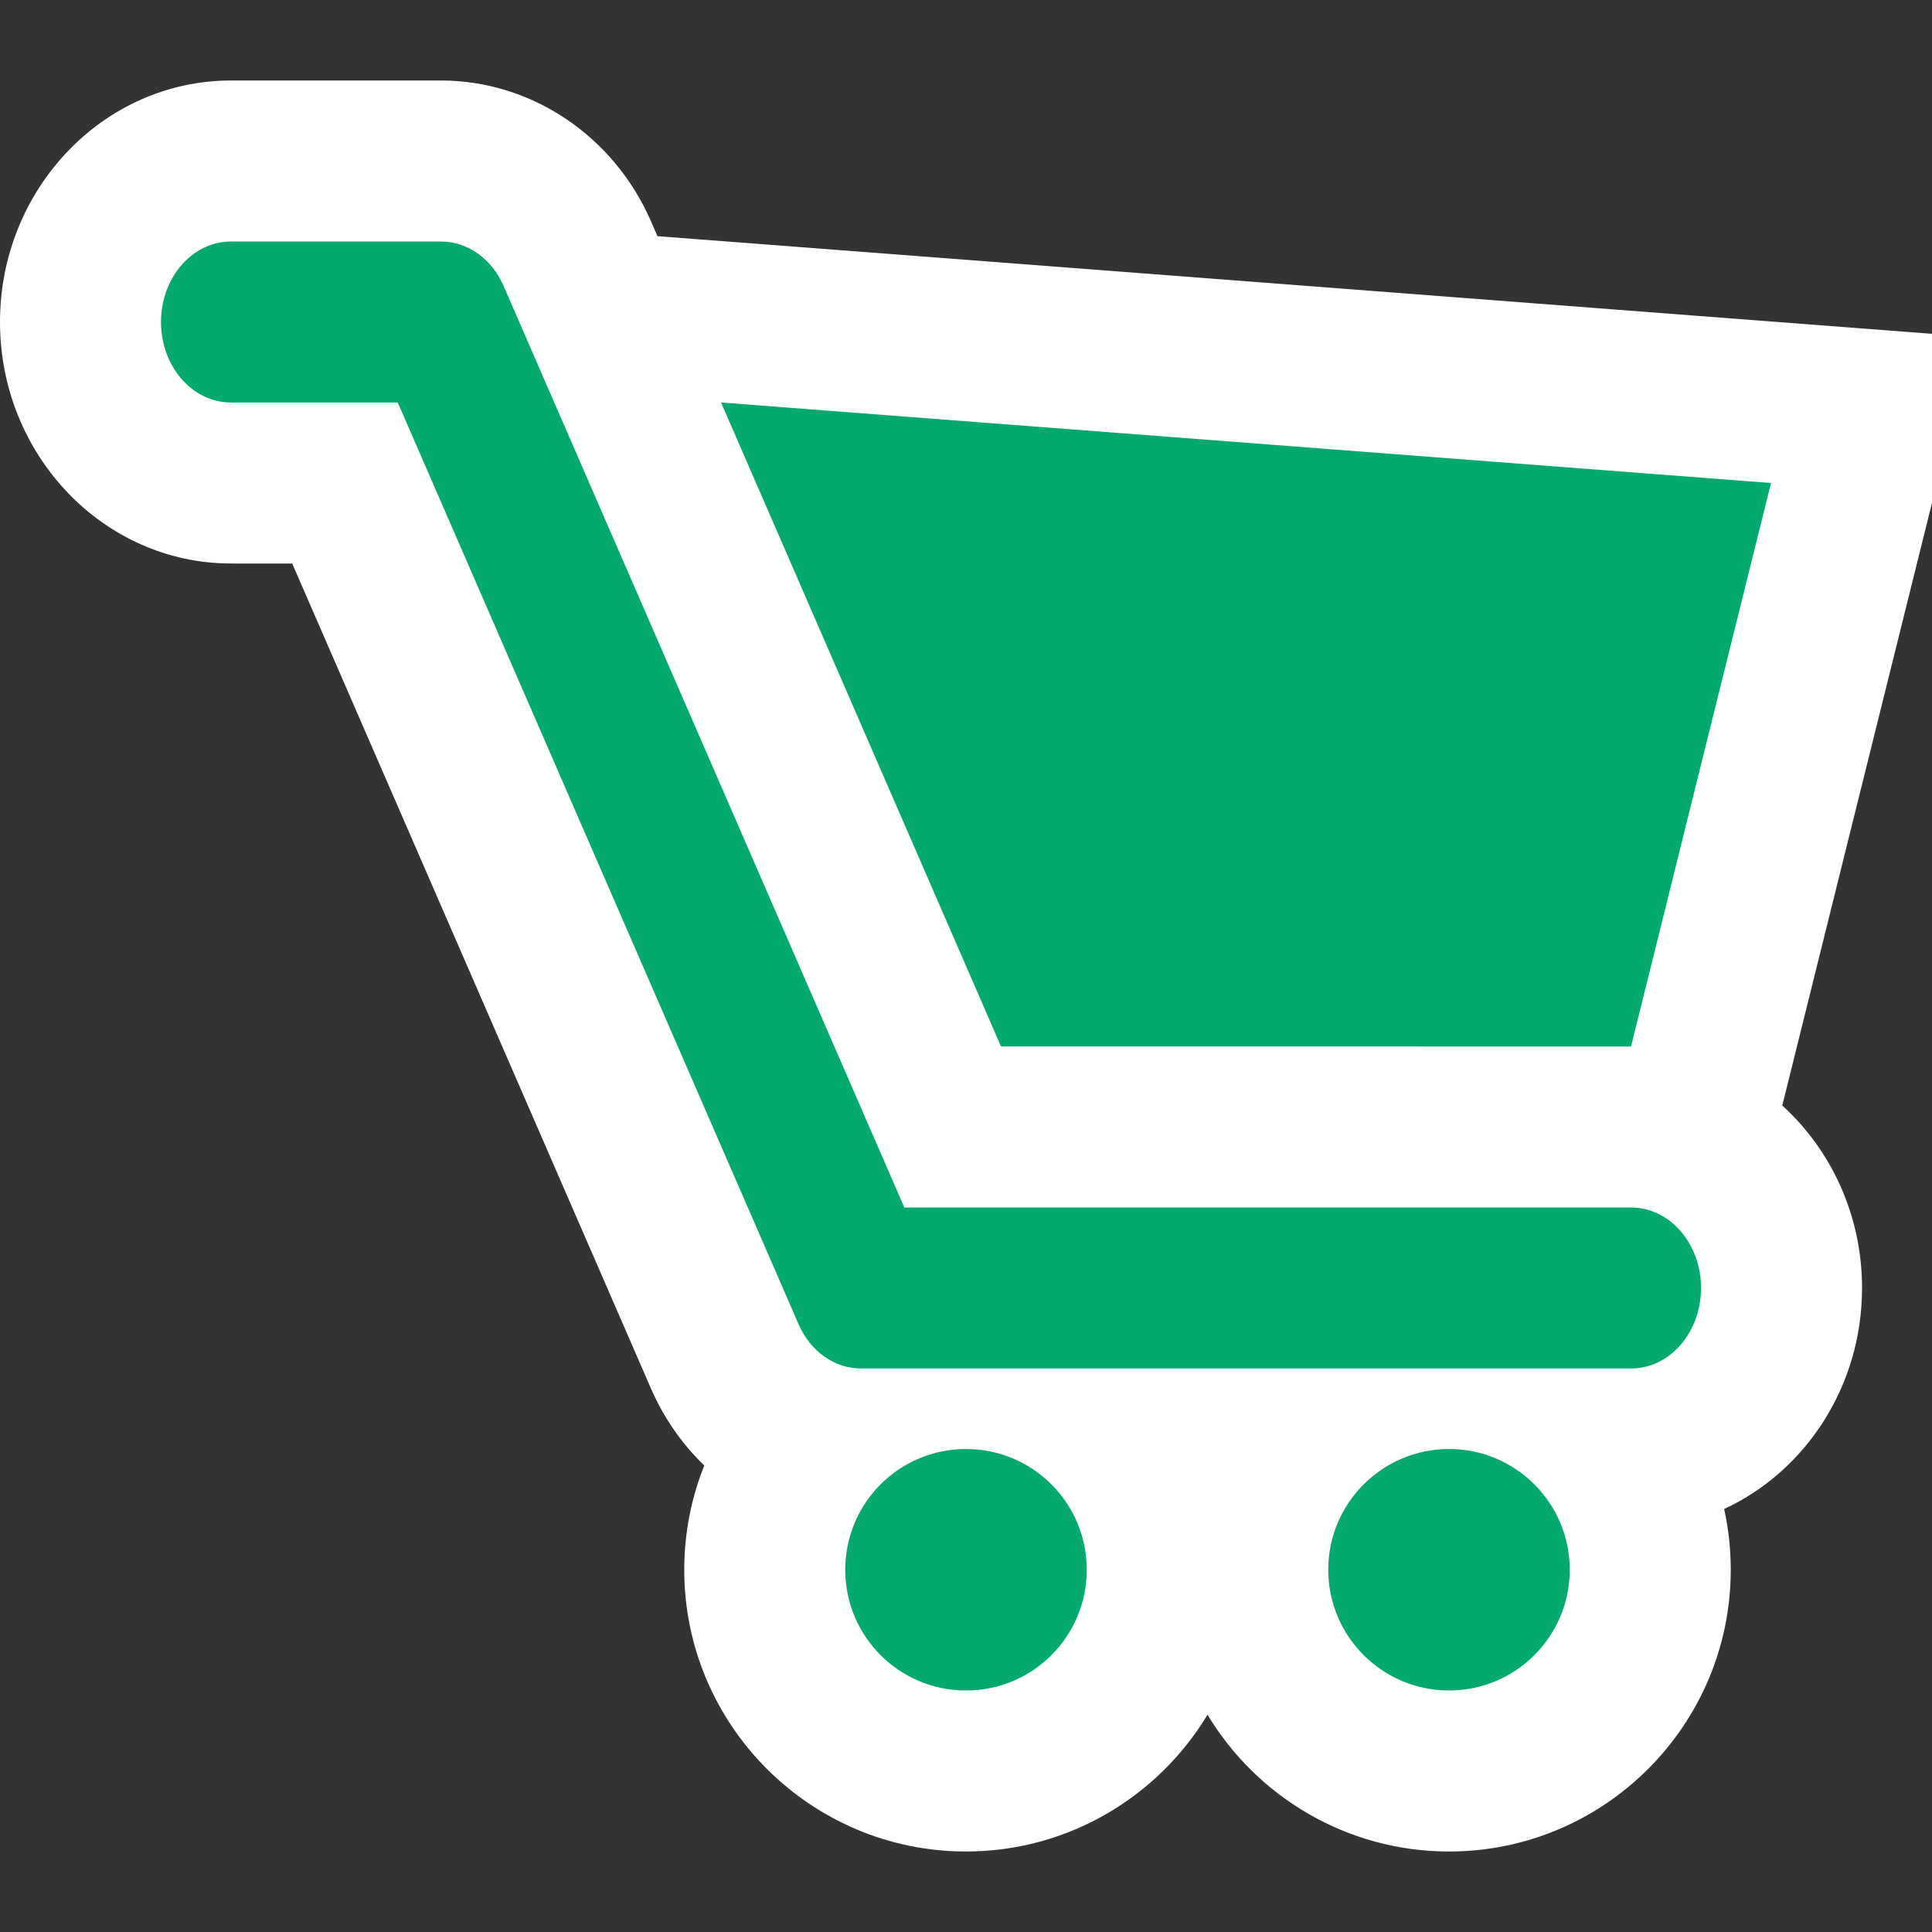 <?xml version="1.0" encoding="utf-8"?>
<!-- Generator: Adobe Illustrator 20.1.0, SVG Export Plug-In . SVG Version: 6.00 Build 0)  -->
<svg version="1.1" id="Layer_2" xmlns="http://www.w3.org/2000/svg" xmlns:xlink="http://www.w3.org/1999/xlink" x="0px" y="0px"
	 width="24px" height="24px" viewBox="0 0 24 24" style="enable-background:new 0 0 24 24;" xml:space="preserve">
<rect x="0" y="0" width="24" height="24" fill="#333333" stroke="none"/>
<path style="fill:#FFFFFF;" d="M24,4.147L9.109,3.006L8.167,2.934L8.09,2.756C7.628,1.69,6.603,1,5.478,1H2.87C1.287,1,0,2.346,0,4
	s1.287,3,2.87,3h0.76l4.455,10.245c0.16,0.369,0.387,0.693,0.664,0.96C8.588,18.605,8.5,19.043,8.5,19.5c0,1.93,1.57,3.5,3.5,3.5
	c1.271,0,2.387-0.682,3-1.699C15.613,22.318,16.729,23,18.001,23c1.93,0,3.499-1.57,3.499-3.5c0-0.259-0.028-0.512-0.082-0.755
	c1.008-0.466,1.713-1.521,1.713-2.745c0-0.904-0.385-1.716-0.991-2.267L24,6.246V4.147z"/>
<path style="fill:#04AA6D;" d="M20.261,13L22,6L8.957,5l3.478,8H20.261z M12,18c-0.83,0-1.5,0.672-1.5,1.5S11.17,21,12,21
	s1.5-0.672,1.5-1.5S12.83,18,12,18z M18.001,18c-0.828,0-1.501,0.672-1.501,1.5s0.673,1.5,1.501,1.5c0.827,0,1.499-0.672,1.499-1.5
	S18.828,18,18.001,18z M20.261,15h-9.027L6.256,3.553C6.109,3.214,5.808,3,5.478,3H2.87C2.389,3,2,3.448,2,4s0.389,1,0.87,1h2.071
	l4.978,11.447C10.065,16.786,10.366,17,10.696,17h9.565c0.48,0,0.87-0.447,0.87-1S20.741,15,20.261,15z"/>
</svg>
